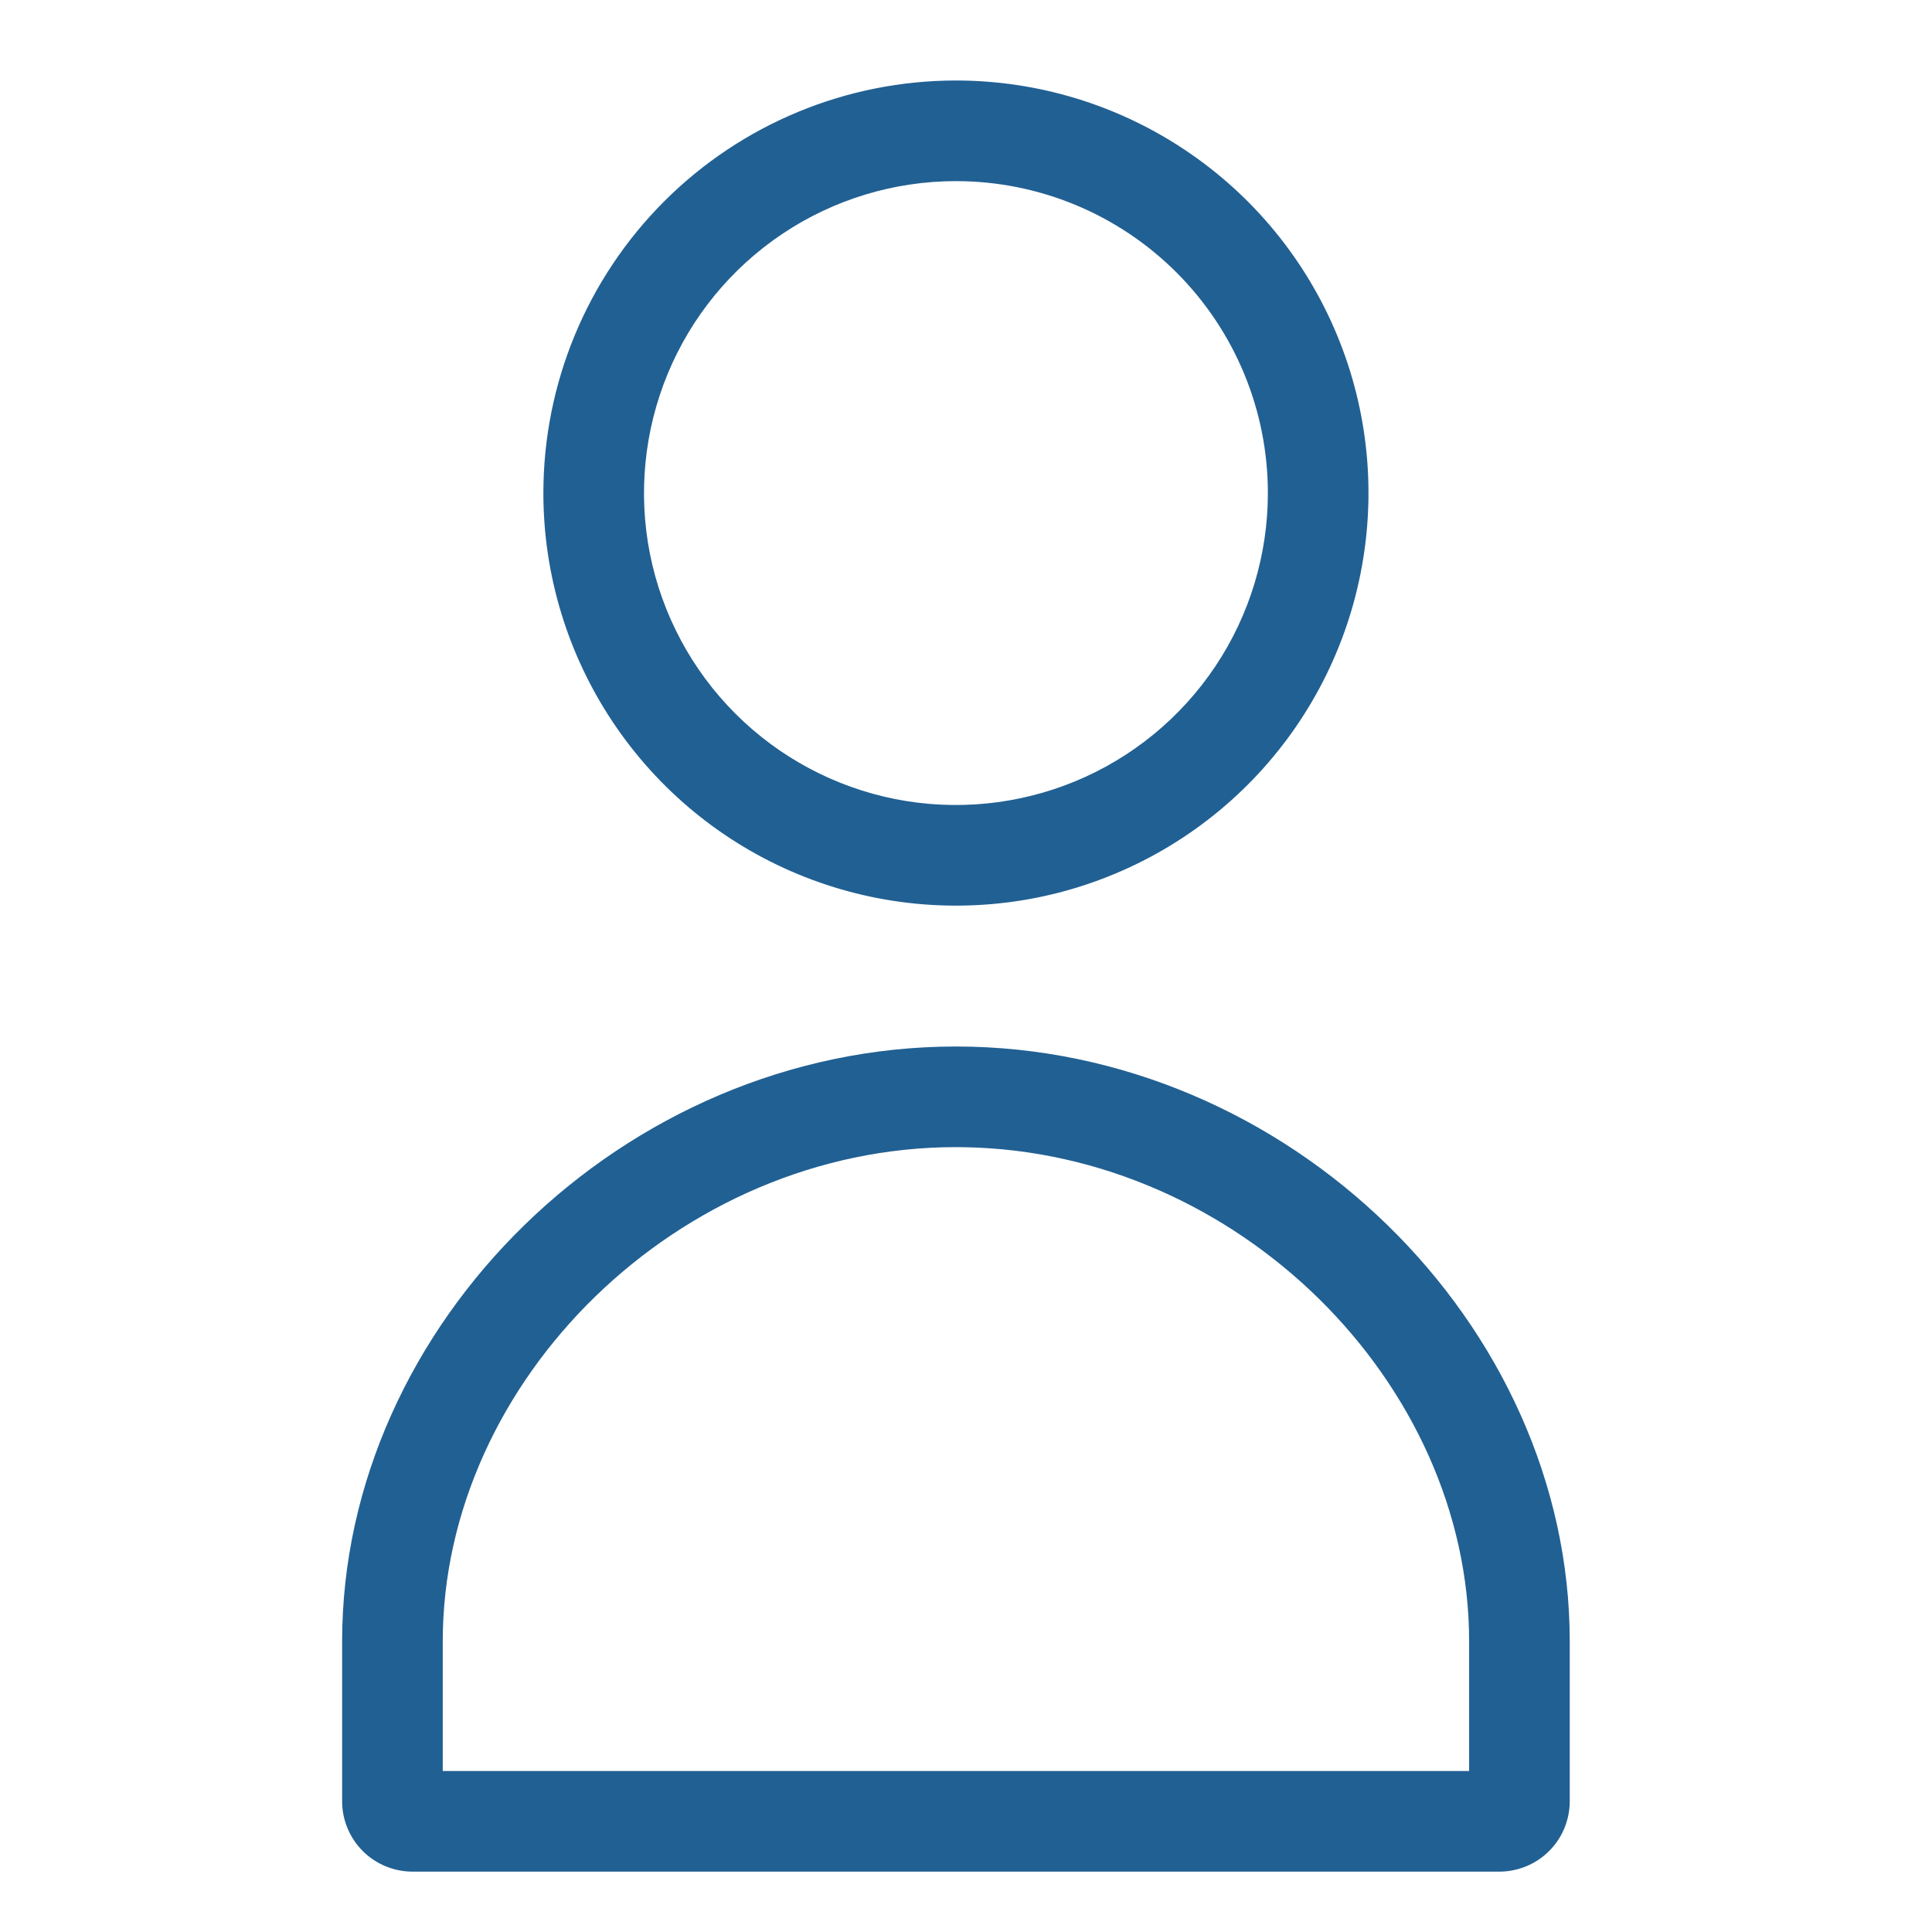 <?xml version="1.0" encoding="UTF-8"?>
<svg xmlns="http://www.w3.org/2000/svg" width="24" height="24" viewBox="0 0 24 24" fill="none">
  <path d="M11.875 13C16.005 13 19.5 16.455 19.5 20.389V22.375C19.5 22.607 19.408 22.83 19.244 22.994C19.08 23.158 18.857 23.25 18.625 23.25H5.125C4.893 23.25 4.67 23.158 4.506 22.994C4.342 22.83 4.25 22.607 4.25 22.375V20.389C4.25 16.455 7.745 13 11.875 13ZM11.875 14.25C8.432 14.25 5.5 17.149 5.5 20.389V22H18.25V20.389C18.25 17.181 15.377 14.308 11.978 14.251L11.875 14.25ZM11.875 1C12.889 1 13.88 1.301 14.722 1.864C15.565 2.427 16.222 3.227 16.61 4.164C16.998 5.1 17.099 6.131 16.901 7.125C16.704 8.119 16.216 9.032 15.499 9.749C14.782 10.466 13.869 10.954 12.875 11.152C11.881 11.349 10.85 11.248 9.914 10.86C8.977 10.472 8.177 9.815 7.614 8.972C7.051 8.13 6.75 7.139 6.75 6.125C6.75 4.766 7.29 3.462 8.251 2.501C9.212 1.54 10.516 1 11.875 1ZM11.875 2.25C11.109 2.25 10.359 2.477 9.722 2.903C9.085 3.329 8.588 3.934 8.295 4.642C8.002 5.35 7.925 6.129 8.074 6.881C8.224 7.633 8.593 8.323 9.135 8.865C9.677 9.407 10.367 9.776 11.119 9.926C11.871 10.075 12.65 9.998 13.358 9.705C14.066 9.412 14.671 8.915 15.097 8.278C15.523 7.641 15.75 6.891 15.75 6.125C15.75 5.097 15.342 4.112 14.615 3.385C13.888 2.658 12.903 2.25 11.875 2.25Z" fill="#216093"></path>
</svg>

